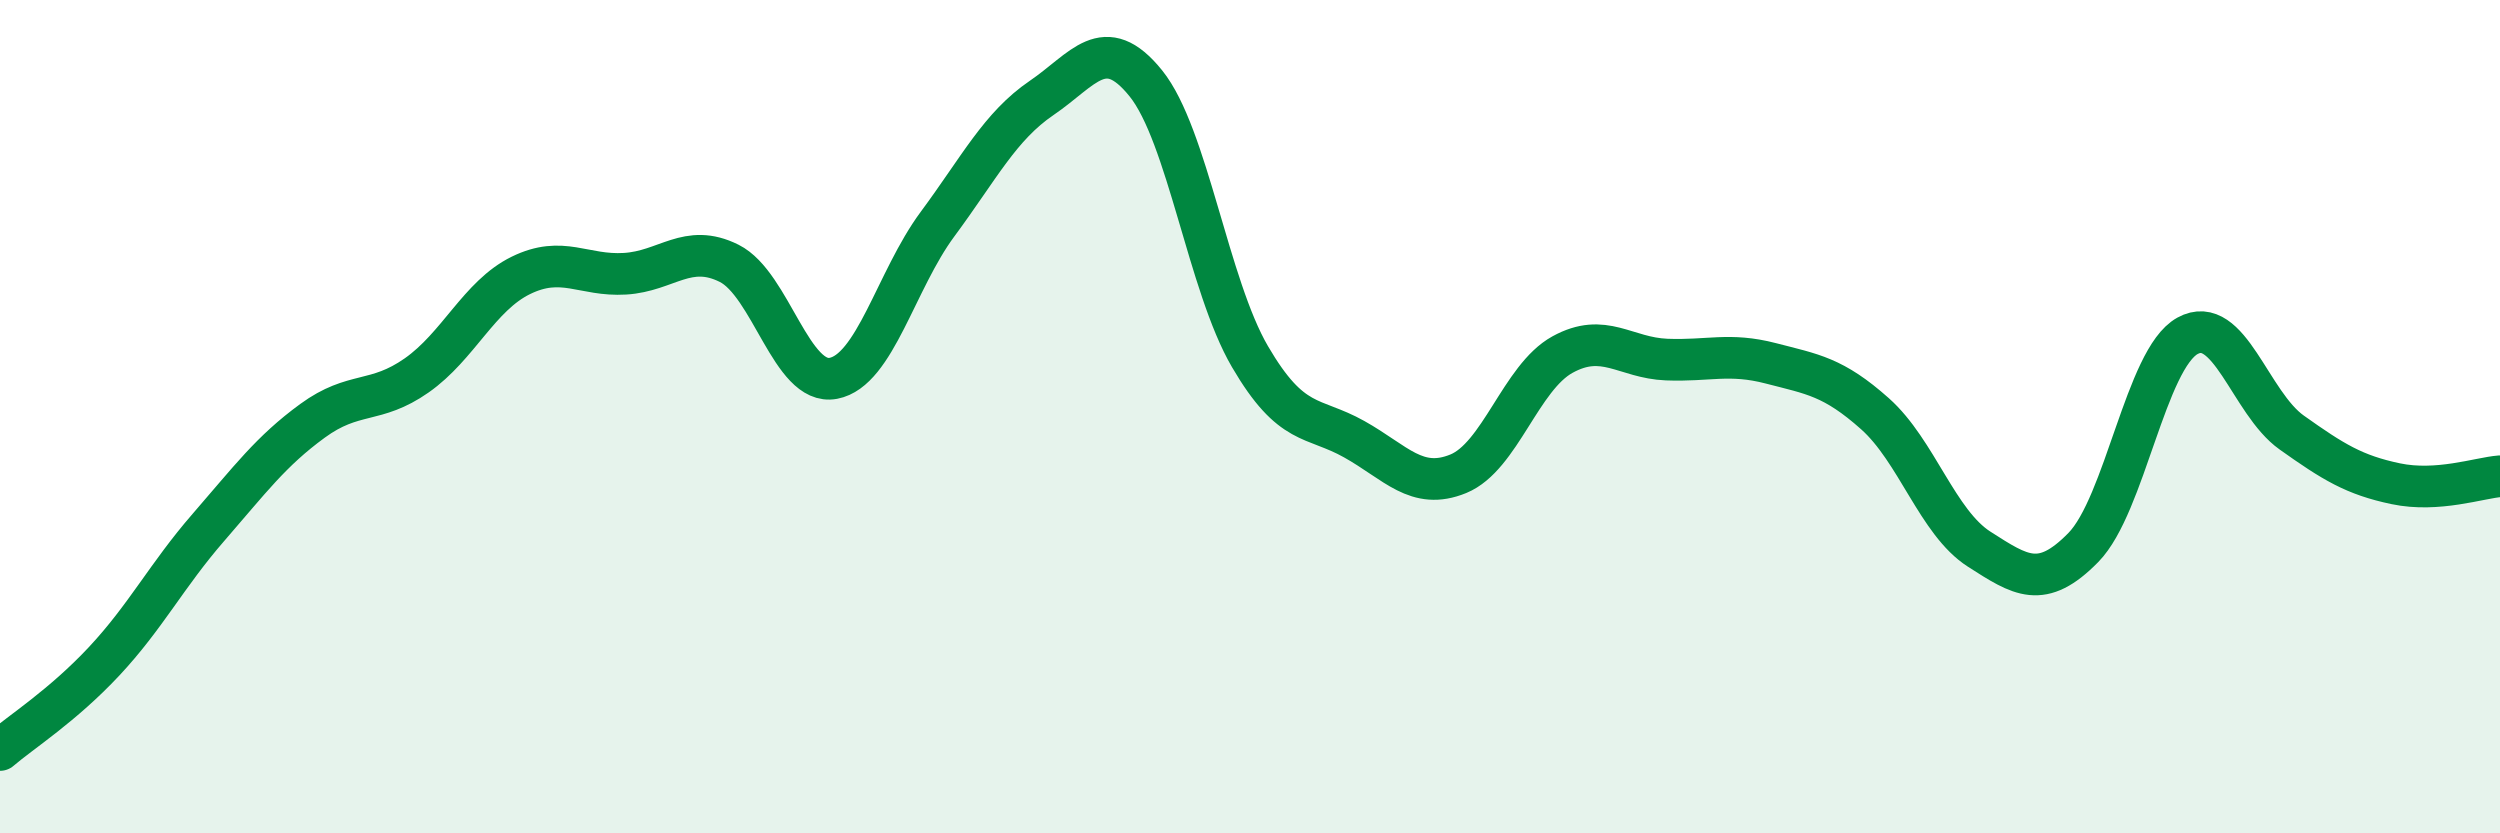 
    <svg width="60" height="20" viewBox="0 0 60 20" xmlns="http://www.w3.org/2000/svg">
      <path
        d="M 0,18 C 0.5,17.57 1.5,16.94 2.5,15.87 C 3.5,14.8 4,13.81 5,12.66 C 6,11.51 6.5,10.83 7.5,10.1 C 8.5,9.37 9,9.71 10,9.01 C 11,8.31 11.5,7.1 12.5,6.61 C 13.5,6.12 14,6.63 15,6.57 C 16,6.51 16.5,5.82 17.5,6.32 C 18.5,6.82 19,9.27 20,9.08 C 21,8.89 21.5,6.73 22.5,5.38 C 23.5,4.03 24,3.03 25,2.35 C 26,1.67 26.5,0.76 27.5,2 C 28.5,3.24 29,6.85 30,8.56 C 31,10.27 31.5,9.98 32.5,10.54 C 33.5,11.1 34,11.78 35,11.37 C 36,10.96 36.5,9.06 37.5,8.51 C 38.5,7.96 39,8.59 40,8.63 C 41,8.67 41.5,8.46 42.5,8.72 C 43.5,8.98 44,9.04 45,9.93 C 46,10.82 46.5,12.54 47.5,13.18 C 48.5,13.82 49,14.16 50,13.14 C 51,12.12 51.5,8.61 52.5,8.06 C 53.5,7.51 54,9.67 55,10.38 C 56,11.09 56.5,11.4 57.5,11.61 C 58.5,11.82 59.5,11.47 60,11.43L60 20L0 20Z"
        fill="#008740"
        opacity="0.1"
        stroke-linecap="round"
        stroke-linejoin="round"
      />
      <path
        d="M 0,18 C 0.5,17.57 1.5,16.94 2.5,15.87 C 3.5,14.8 4,13.81 5,12.66 C 6,11.51 6.5,10.83 7.5,10.1 C 8.5,9.37 9,9.71 10,9.01 C 11,8.31 11.5,7.1 12.5,6.61 C 13.5,6.12 14,6.63 15,6.57 C 16,6.51 16.5,5.82 17.5,6.32 C 18.5,6.82 19,9.27 20,9.08 C 21,8.89 21.5,6.73 22.5,5.38 C 23.5,4.03 24,3.03 25,2.35 C 26,1.67 26.5,0.76 27.5,2 C 28.5,3.24 29,6.85 30,8.56 C 31,10.27 31.5,9.98 32.5,10.54 C 33.5,11.1 34,11.78 35,11.37 C 36,10.96 36.5,9.06 37.5,8.51 C 38.5,7.96 39,8.59 40,8.63 C 41,8.67 41.5,8.46 42.5,8.72 C 43.5,8.98 44,9.04 45,9.93 C 46,10.82 46.5,12.54 47.5,13.18 C 48.5,13.82 49,14.16 50,13.14 C 51,12.12 51.5,8.61 52.5,8.06 C 53.5,7.51 54,9.67 55,10.38 C 56,11.09 56.5,11.4 57.5,11.61 C 58.5,11.82 59.5,11.47 60,11.43"
        stroke="#008740"
        stroke-width="1"
        fill="none"
        stroke-linecap="round"
        stroke-linejoin="round"
      />
    </svg>
  